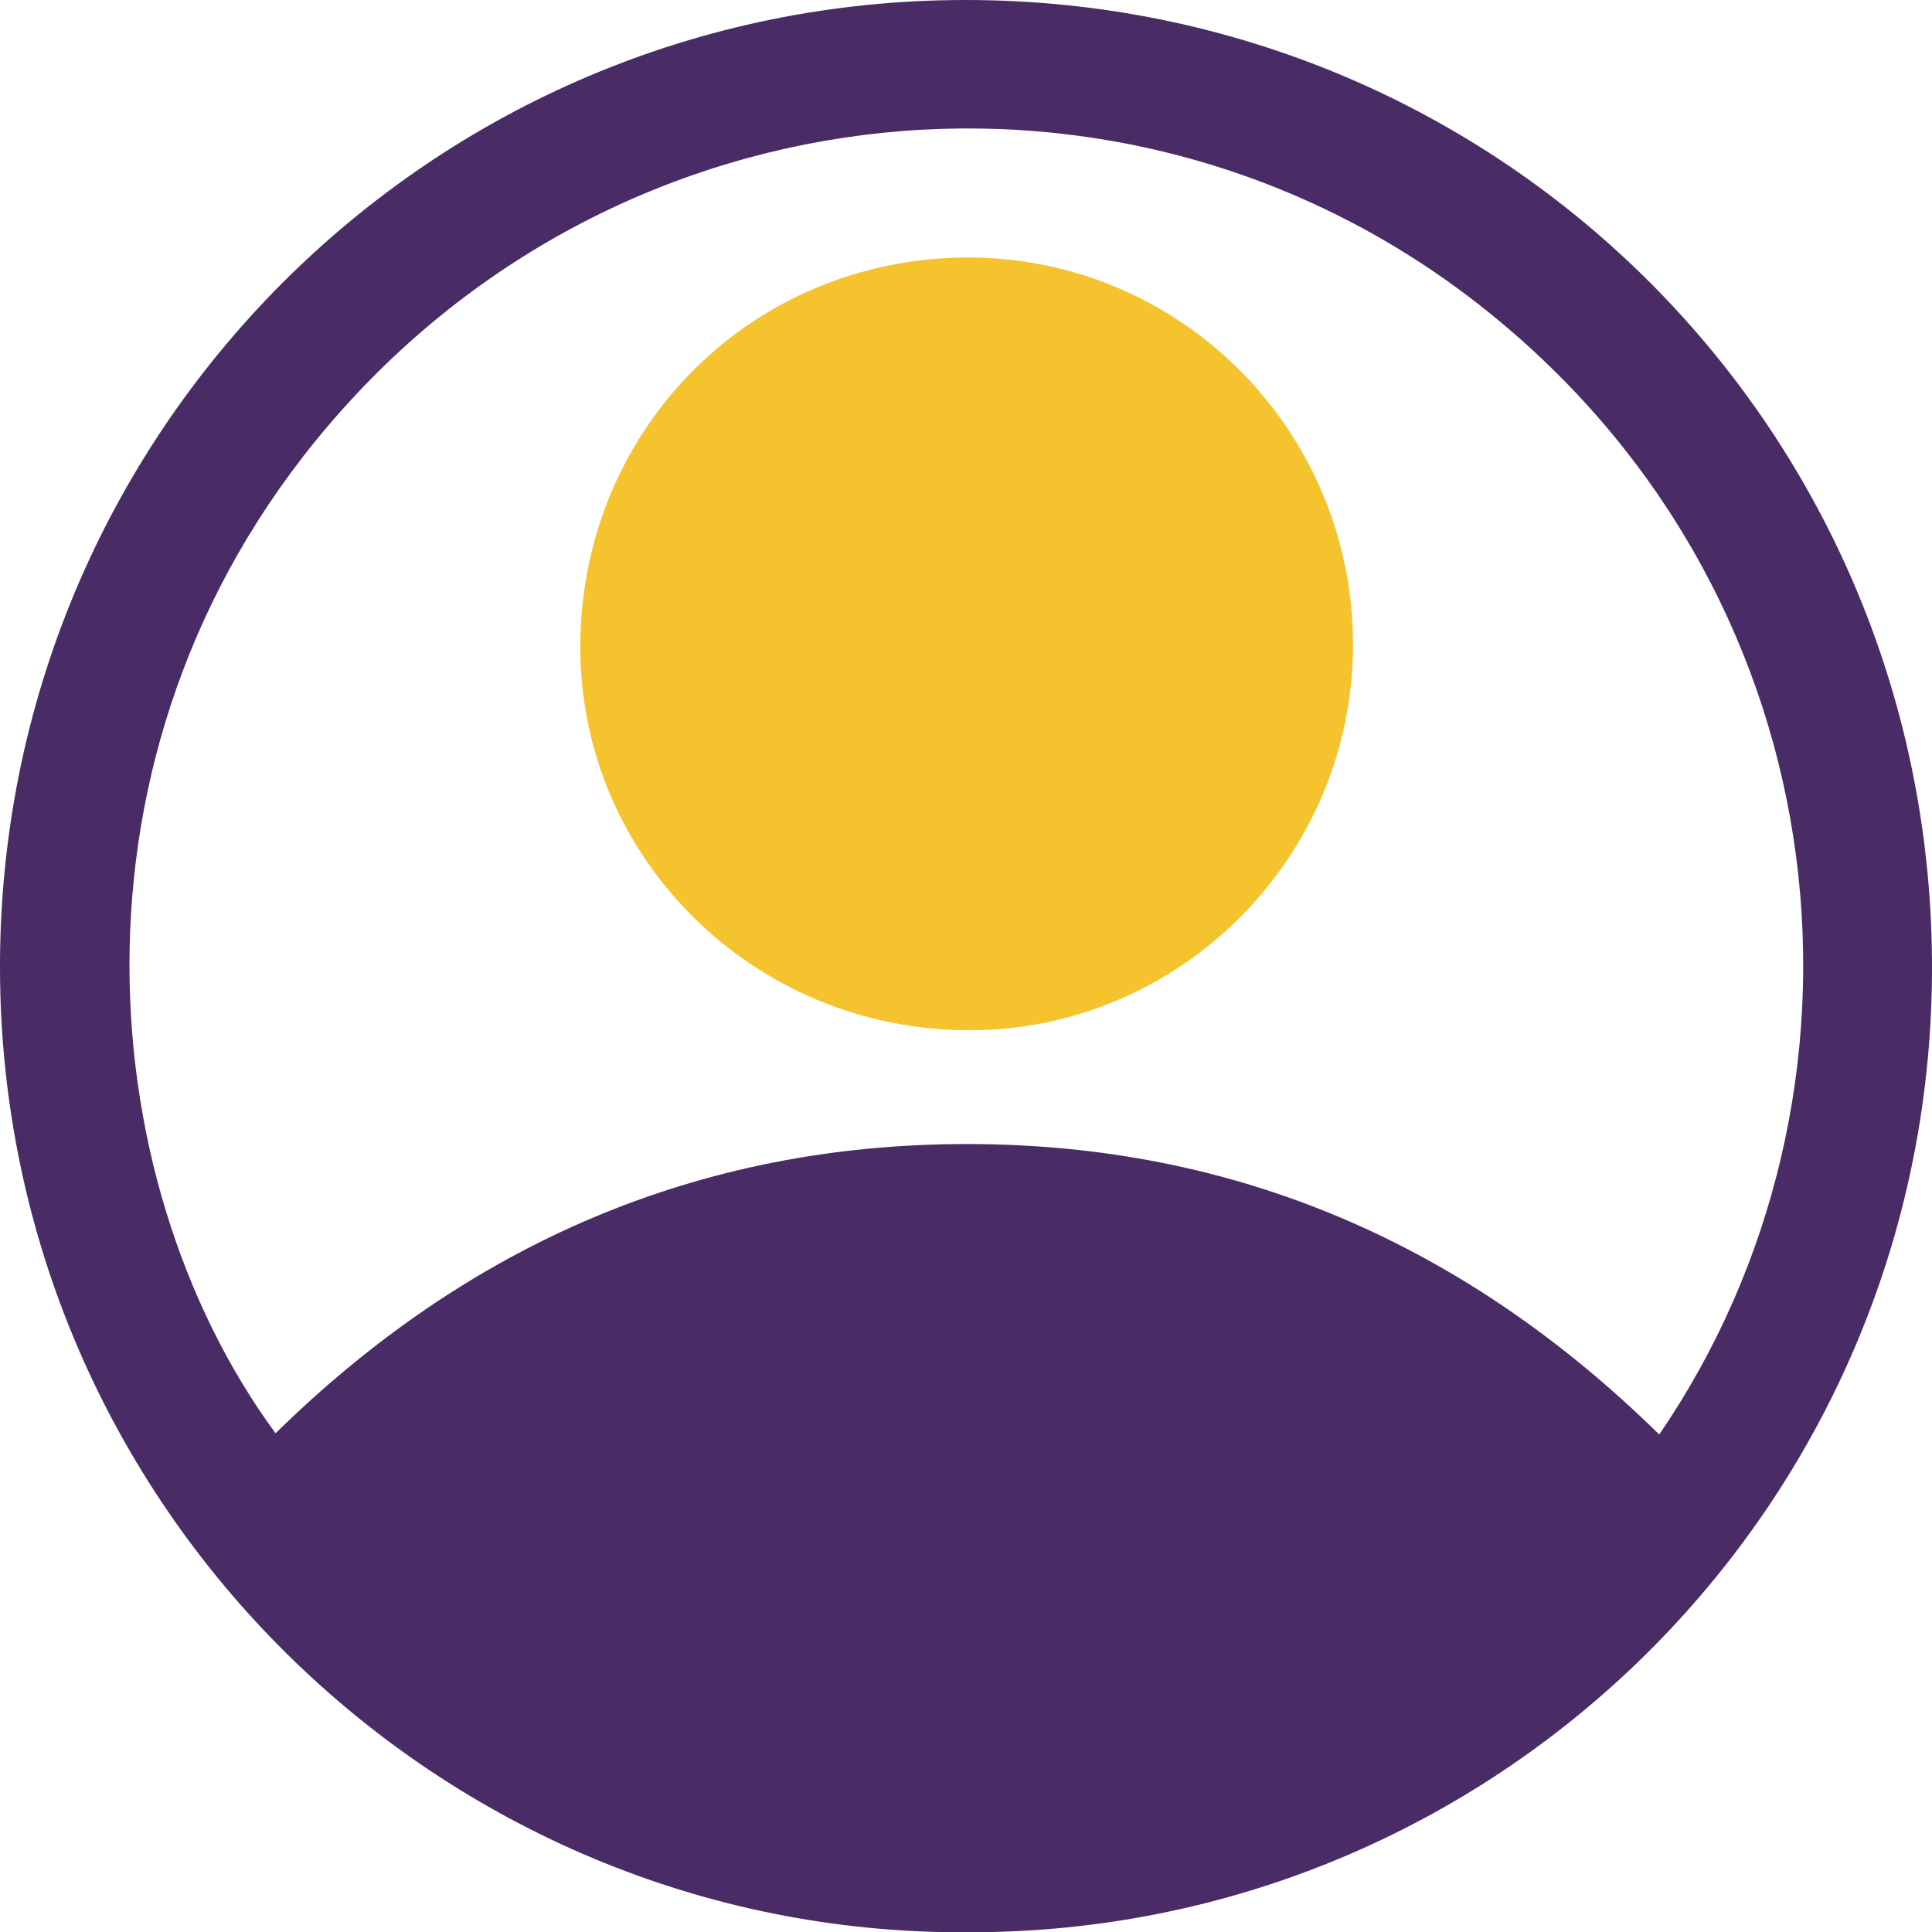 <?xml version="1.0" encoding="UTF-8"?>
<svg id="Layer_1" data-name="Layer 1" xmlns="http://www.w3.org/2000/svg" viewBox="0 0 74.88 74.89">
  <defs>
    <style>
      .cls-1 {
        fill: #f5c32d;
      }

      .cls-2 {
        fill: #492c65;
      }
    </style>
  </defs>
  <path class="cls-2" d="M37.47,74.89C17.1,75,.06,58.44,0,37.58-.06,16.8,16.69,0,37.42,0c20.83,0,37.57,16.77,37.46,37.7-.11,20.77-16.97,37.26-37.41,37.19Zm26.83-19.28c9.03-13.18,7.26-32.13-6.35-43.3C44.58,1.31,24.91,2.84,13.26,15.88,2.01,28.46,3.41,45.66,10.68,55.55c7.44-7.3,16.35-11.21,26.8-11.21,10.45,0,19.35,3.91,26.83,11.26Z"/>
  <path class="cls-1" d="M52.44,24.98c0,8.22-6.68,14.95-14.87,14.95-8.32,0-15.07-6.63-15.08-14.84,0-8.44,6.62-15.1,15.03-15.11,8.23,0,14.91,6.7,14.92,14.99Z"/>
</svg>